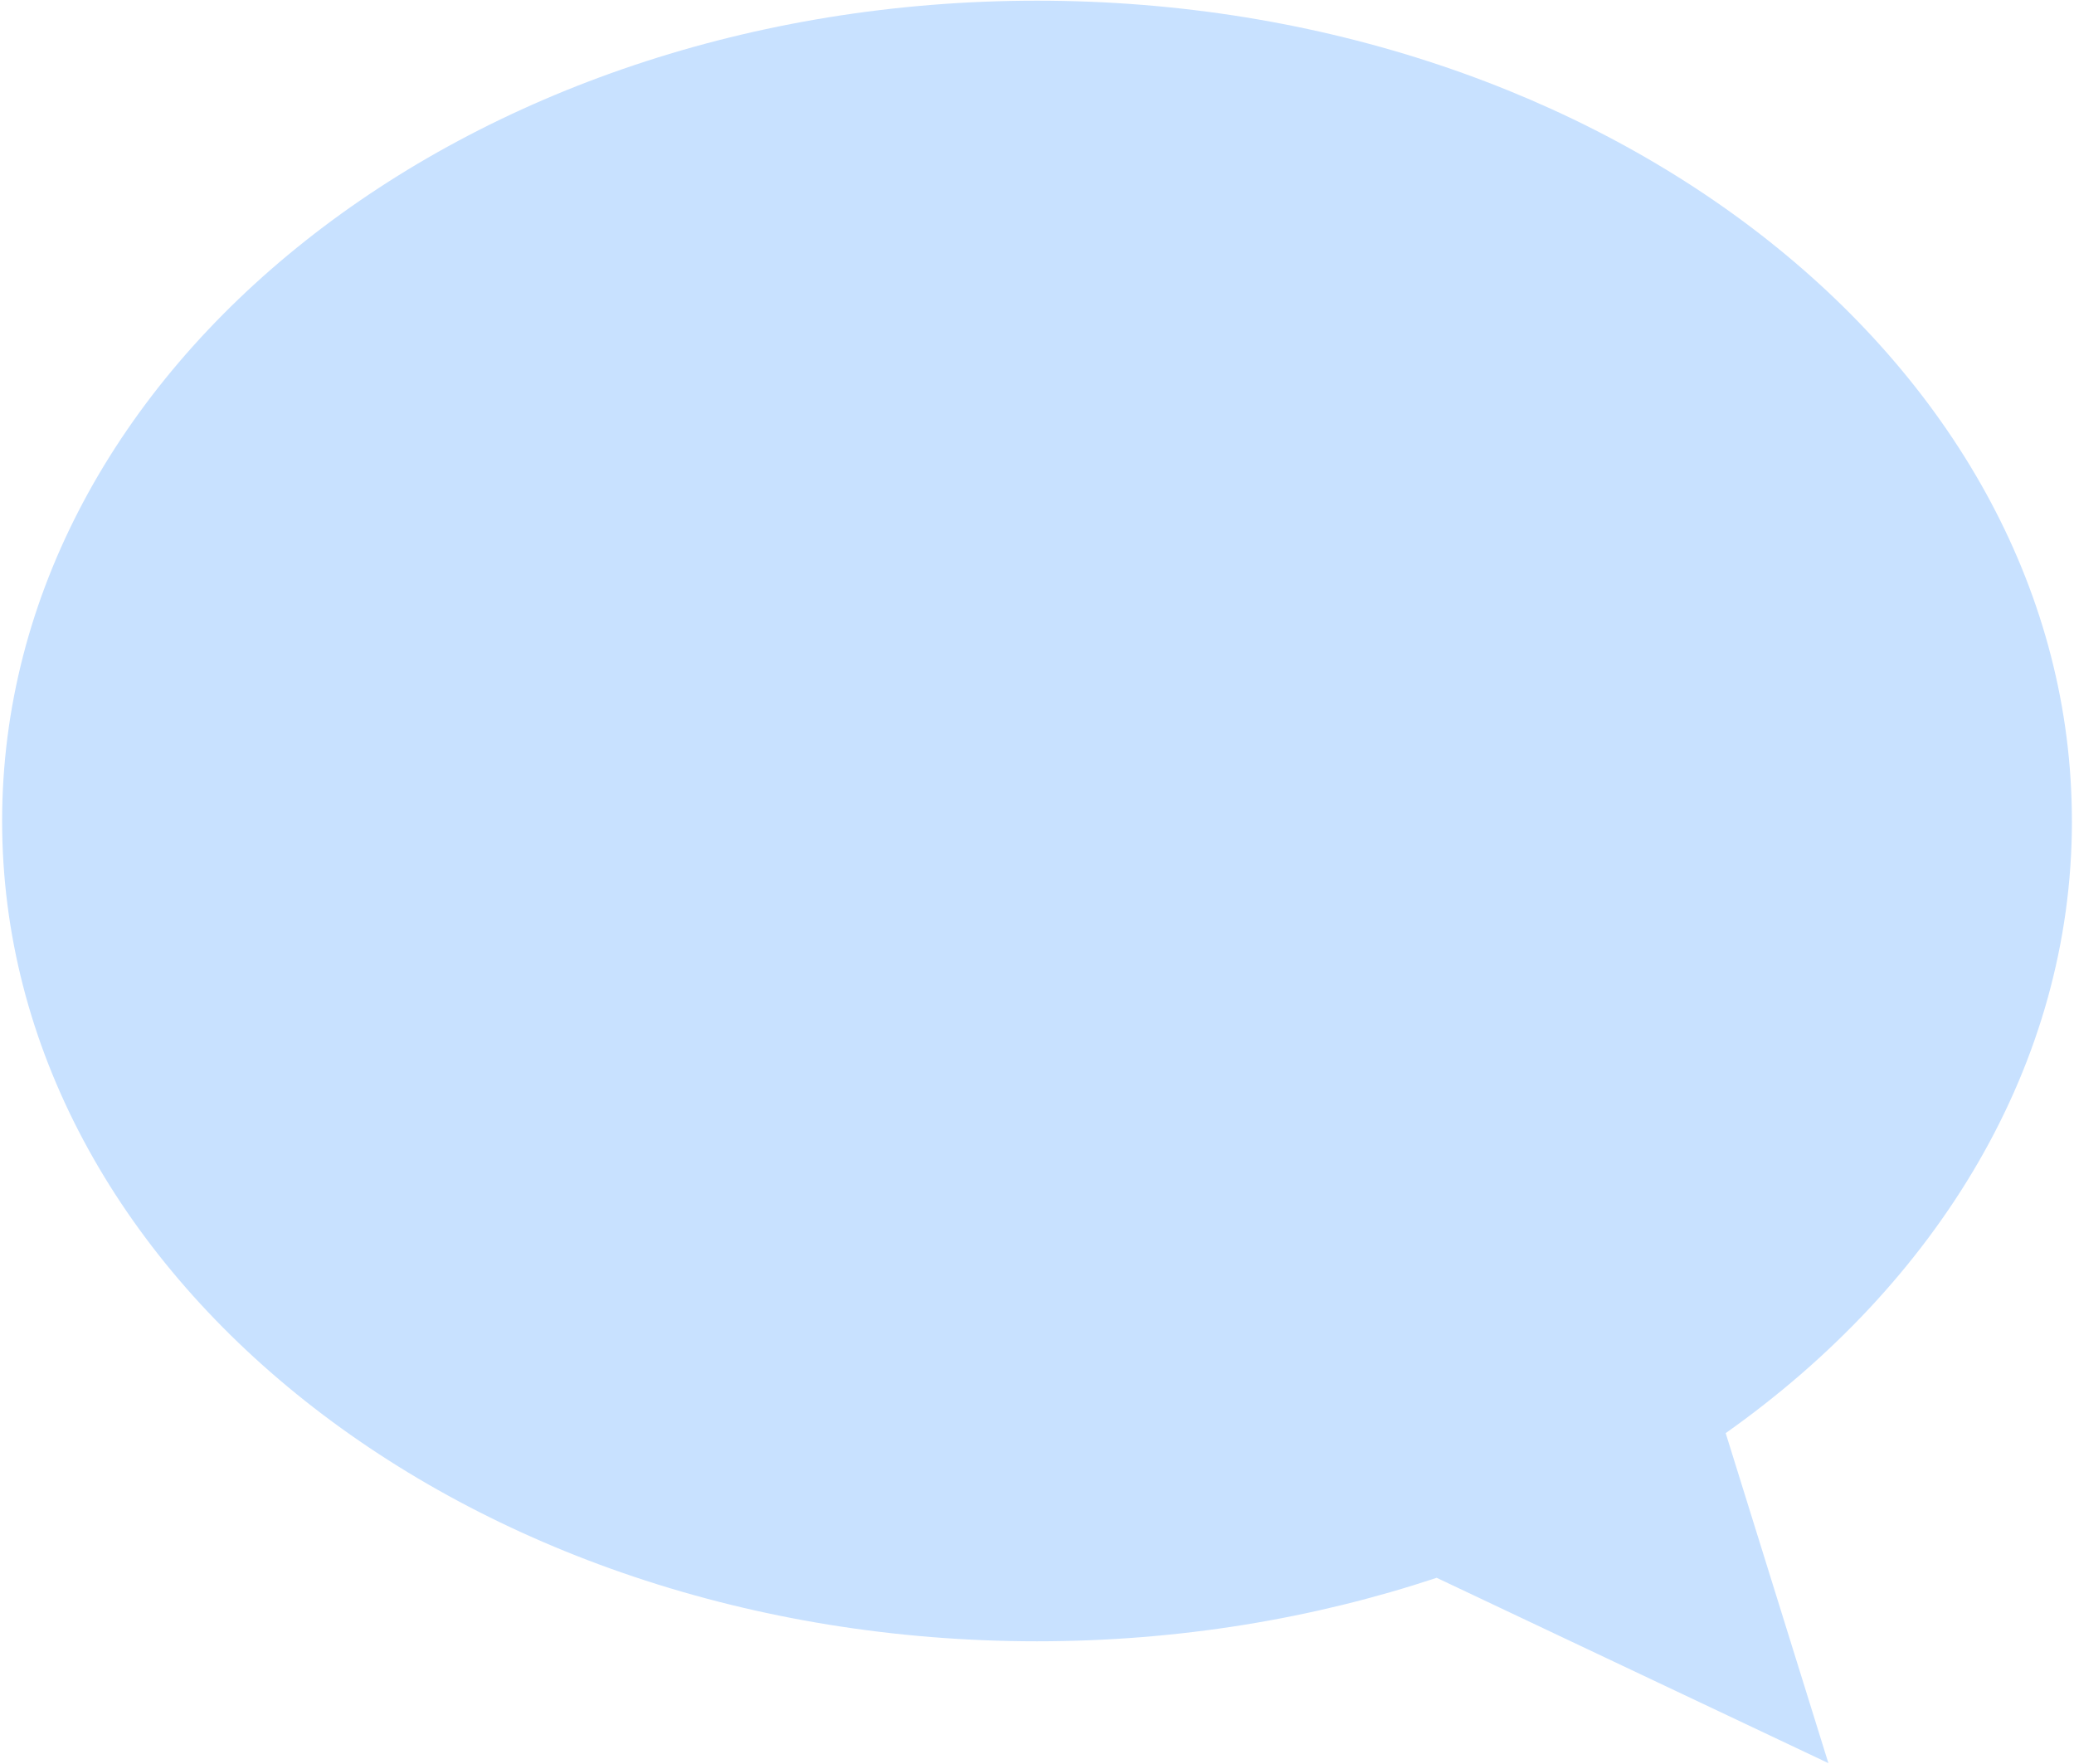 <svg width="294" height="250" viewBox="0 0 294 250" fill="none" xmlns="http://www.w3.org/2000/svg">
<path d="M293.701 116.36C293.701 52.151 228.018 0.096 147.001 0.096C65.983 0.096 0.301 52.151 0.301 116.36C0.301 180.569 65.983 232.625 147.001 232.625C167.082 232.625 186.219 229.417 203.653 223.627L259.184 249.896L244.625 203.122C274.734 181.828 293.707 150.858 293.707 116.36H293.701Z" fill="#C8E1FF"/>
</svg>
